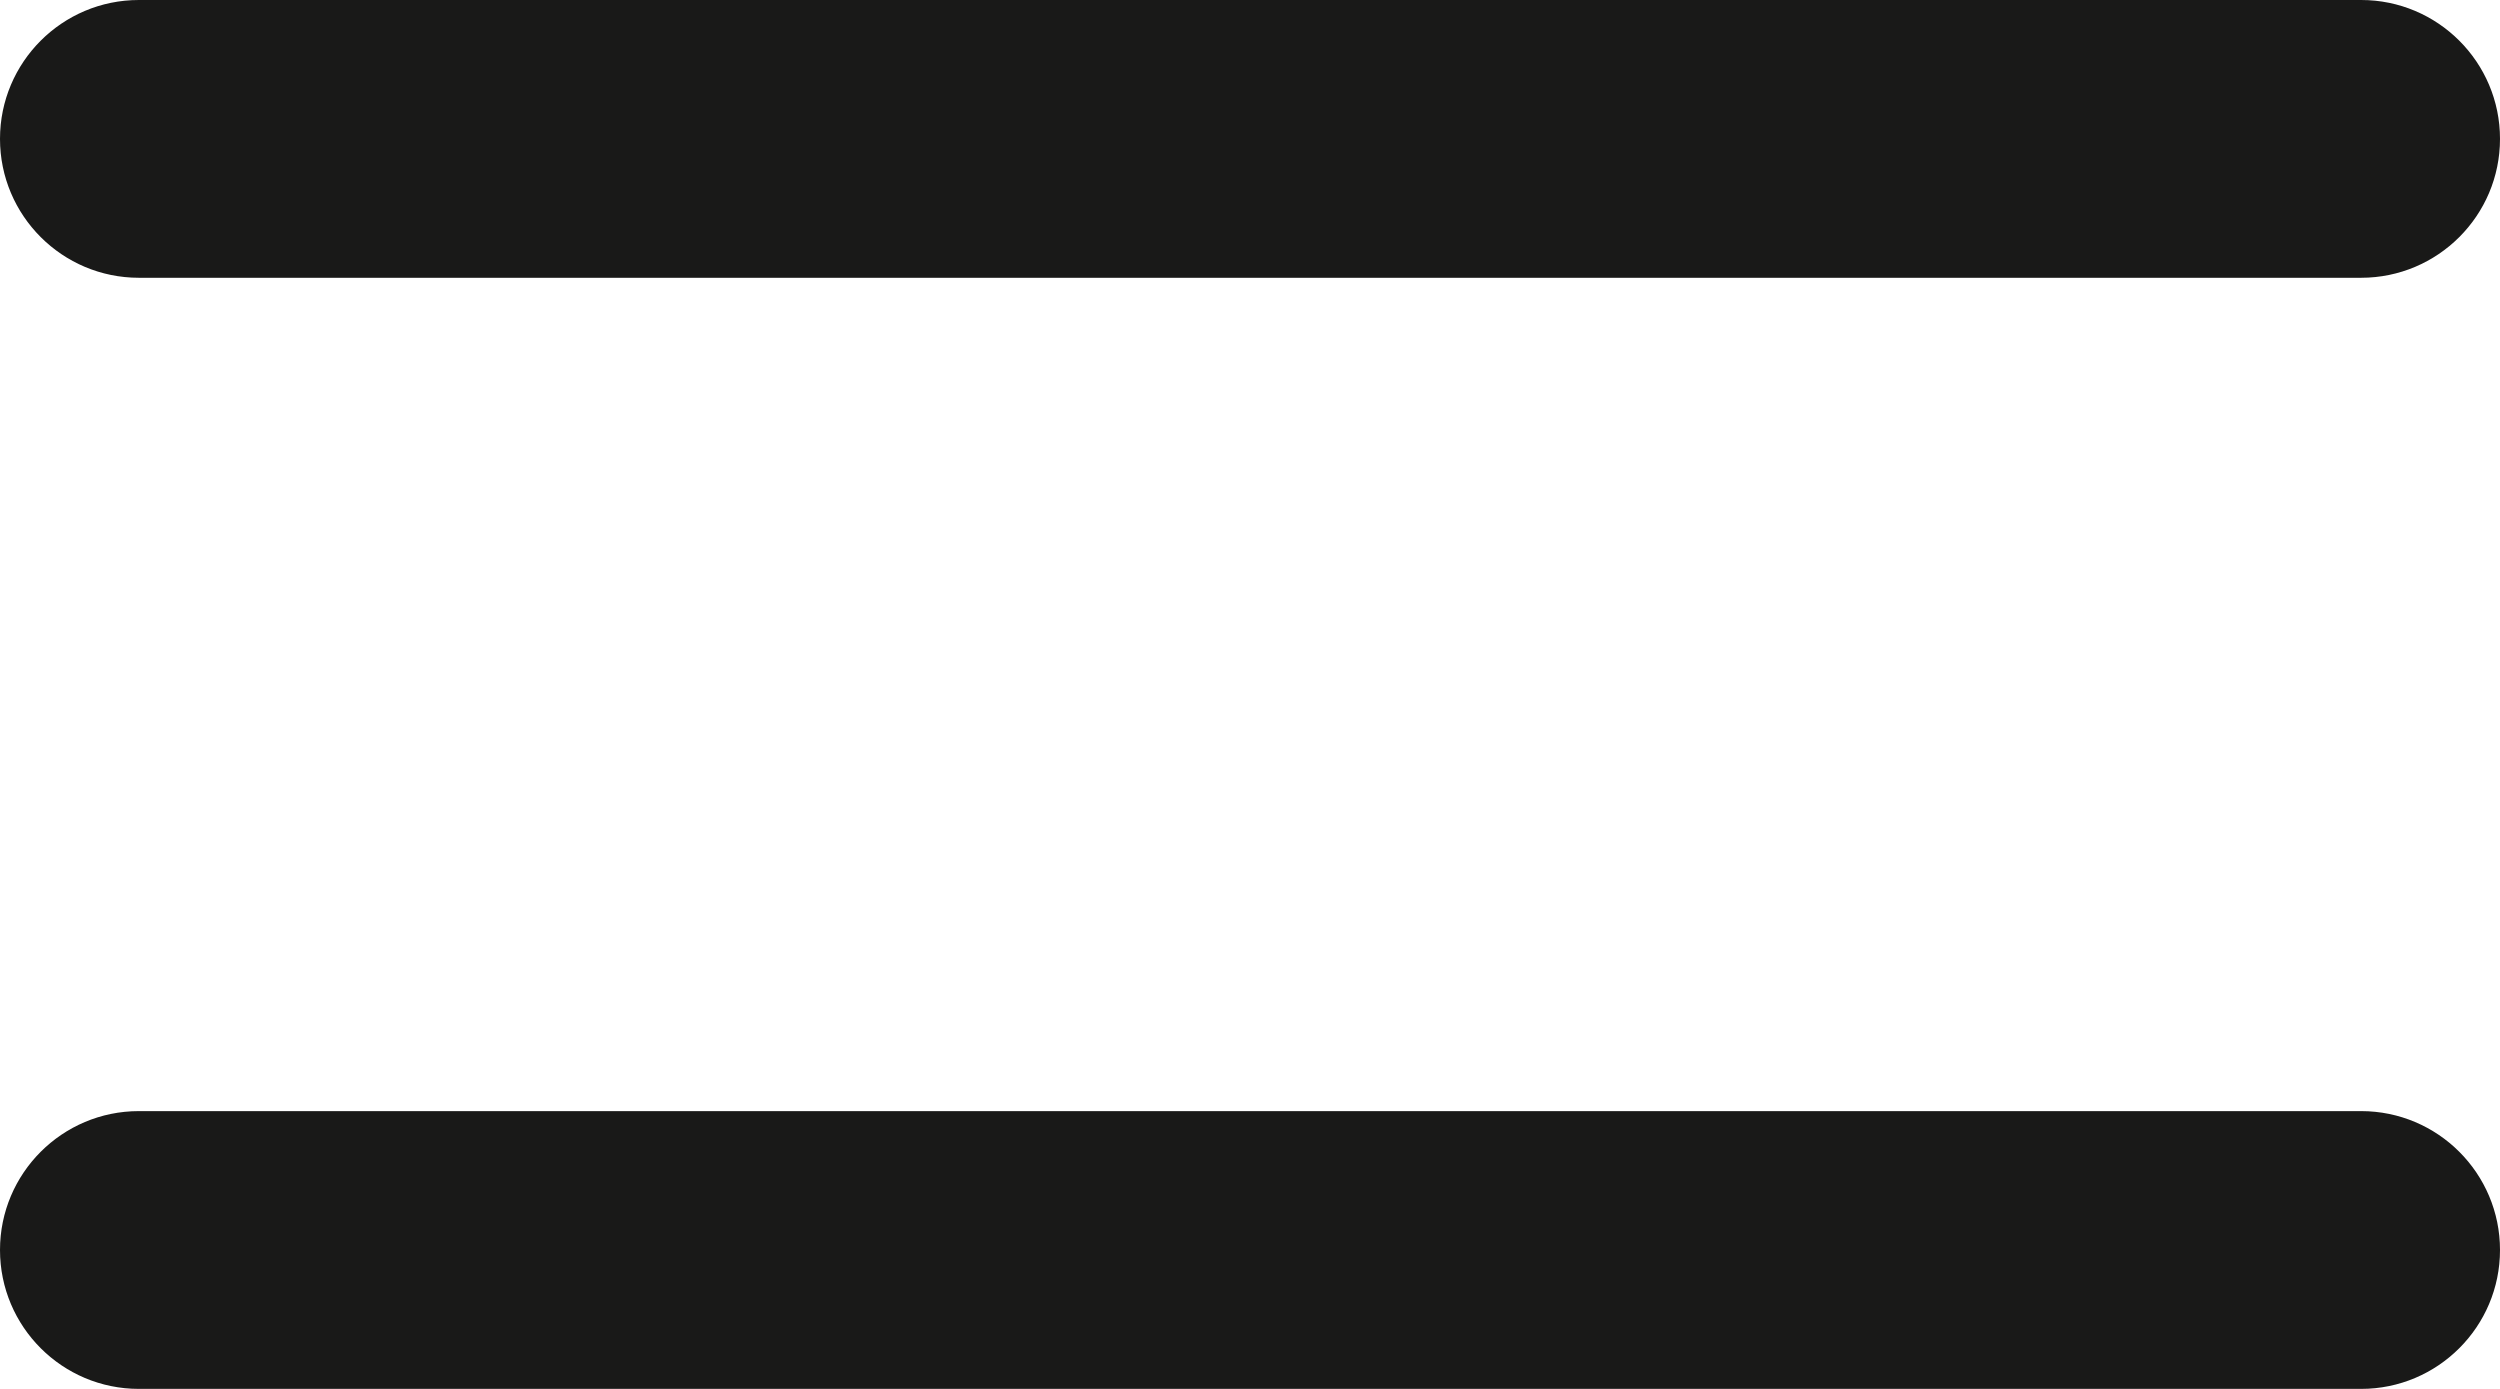 <svg width="18" height="10" viewBox="0 0 18 10" fill="none" xmlns="http://www.w3.org/2000/svg"><path d="M0 1C0 0.448 0.448 0 1 0H17C17.552 0 18 0.448 18 1V1C18 1.552 17.552 2 17 2H1C0.448 2 0 1.552 0 1V1Z" fill="#191918"/><path d="M0 9C0 8.448 0.448 8 1 8H17C17.552 8 18 8.448 18 9V9C18 9.552 17.552 10 17 10H1C0.448 10 0 9.552 0 9V9Z" fill="#191918"/></svg>